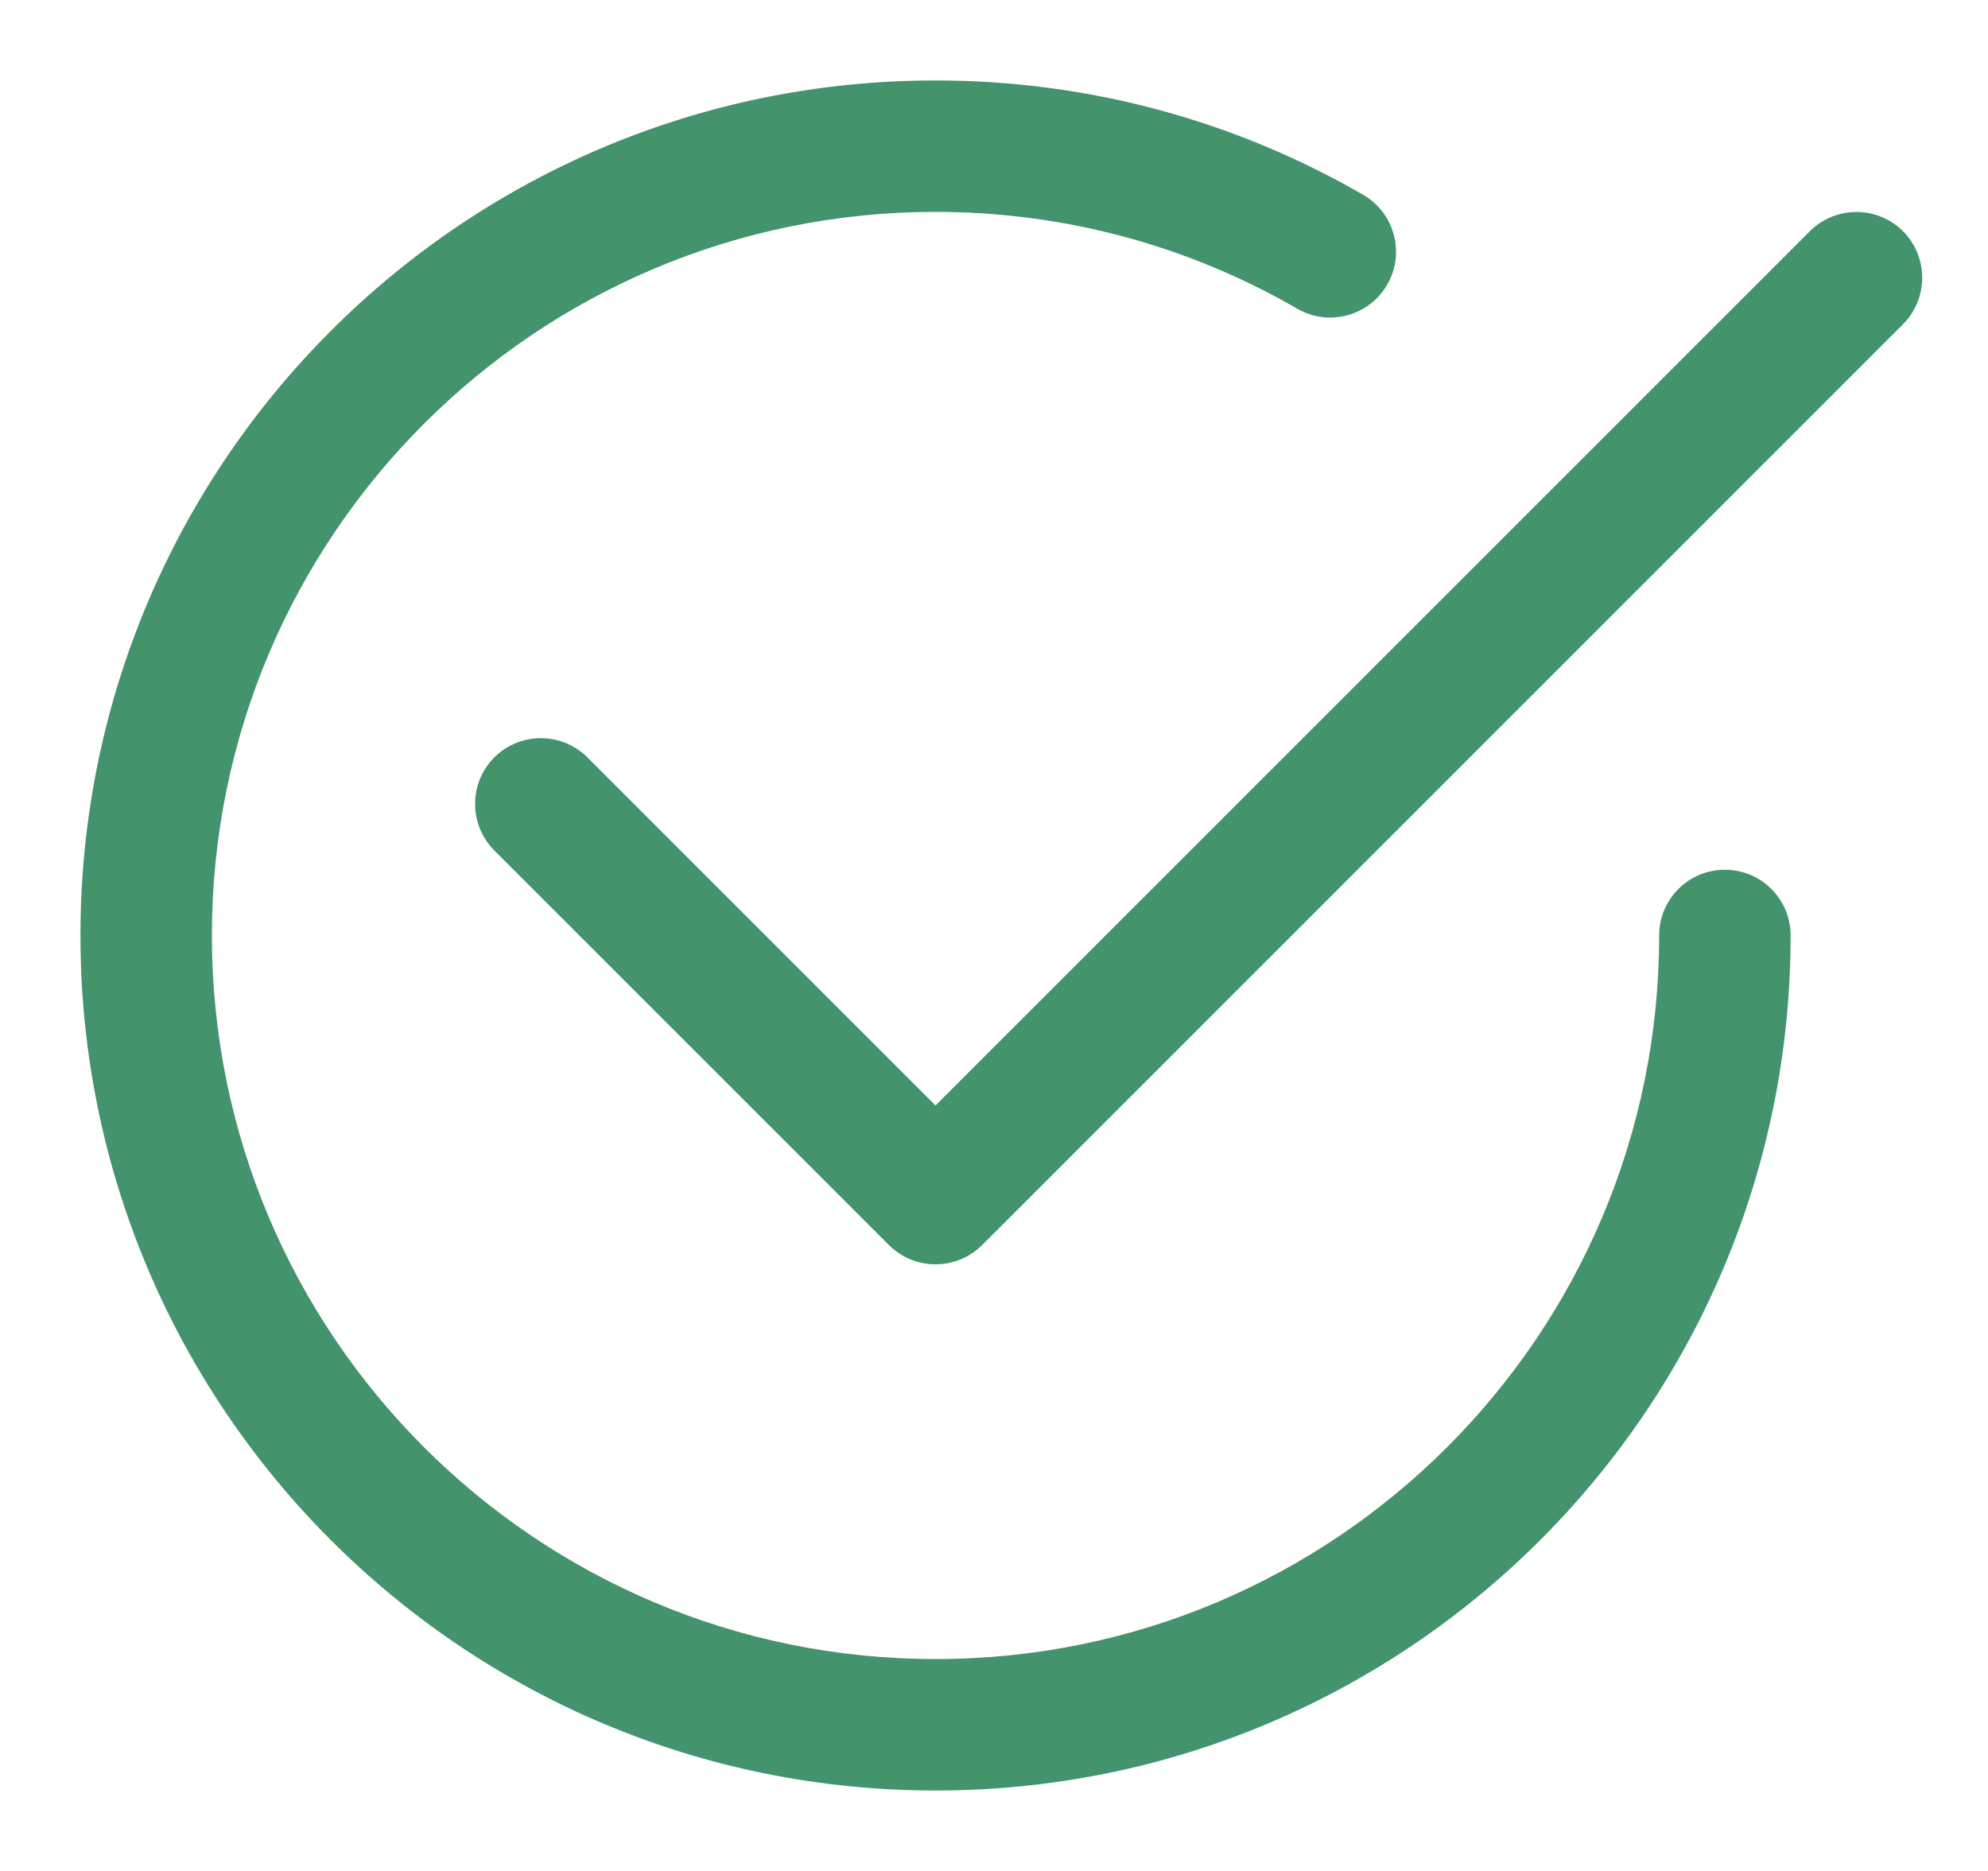 <svg width="17" height="16" viewBox="0 0 17 16" fill="none" xmlns="http://www.w3.org/2000/svg">
<path d="M1.812 8C1.812 4.583 4.583 1.812 8 1.812C9.128 1.812 10.184 2.114 11.093 2.64C11.362 2.795 11.706 2.704 11.862 2.435C12.018 2.166 11.926 1.822 11.657 1.666C10.581 1.044 9.331 0.688 8 0.688C3.961 0.688 0.688 3.961 0.688 8C0.688 12.039 3.961 15.312 8 15.312C12.039 15.312 15.312 12.039 15.312 8C15.312 7.689 15.061 7.438 14.75 7.438C14.439 7.438 14.188 7.689 14.188 8C14.188 11.417 11.417 14.188 8 14.188C4.583 14.188 1.812 11.417 1.812 8Z" fill="#43936C"/>
<path d="M16.273 2.773C16.492 2.553 16.492 2.197 16.273 1.977C16.053 1.758 15.697 1.758 15.477 1.977L8 9.454L5.023 6.477C4.803 6.258 4.447 6.258 4.227 6.477C4.008 6.697 4.008 7.053 4.227 7.273L7.602 10.648C7.822 10.867 8.178 10.867 8.398 10.648L16.273 2.773Z" fill="#43936C"/>
</svg>
